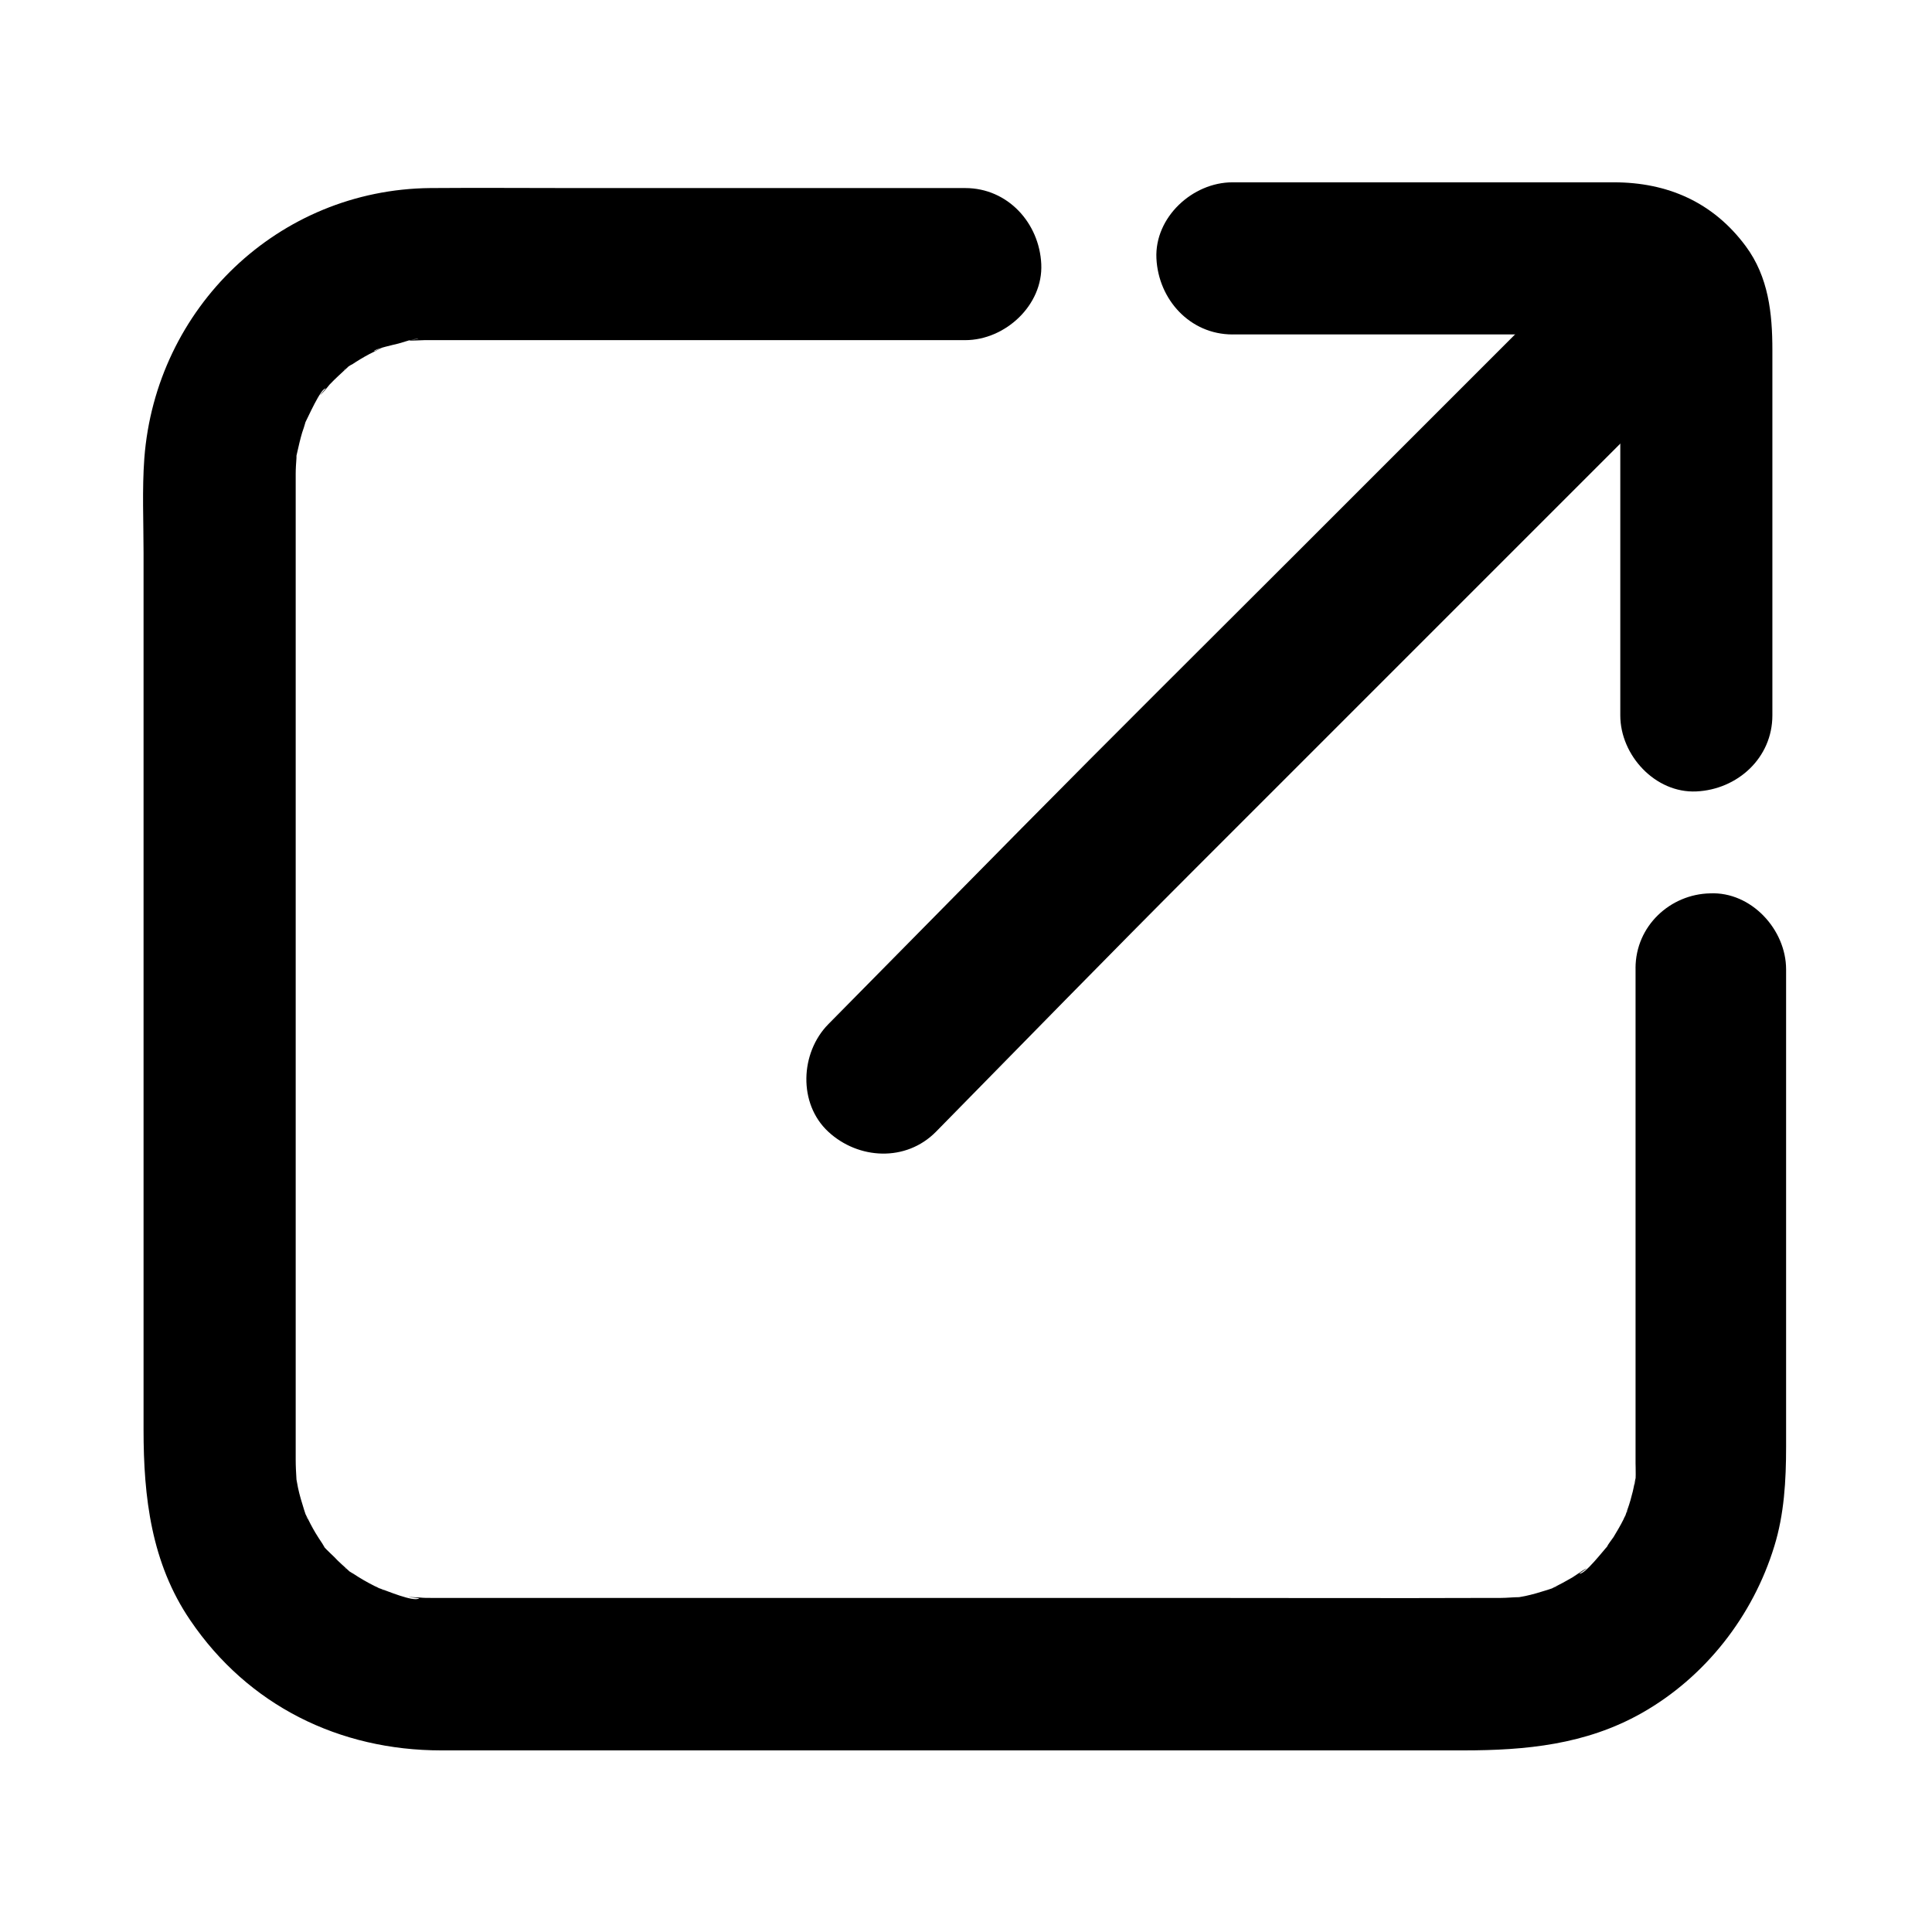 <?xml version="1.0" encoding="UTF-8"?>
<!-- Uploaded to: SVG Repo, www.svgrepo.com, Generator: SVG Repo Mixer Tools -->
<svg fill="#000000" width="800px" height="800px" version="1.1" viewBox="144 144 512 512" xmlns="http://www.w3.org/2000/svg">
 <g>
  <path d="m577.44 400.6v102.68 22.672 5.238 0.605c0 0.707 0.203 5.34-0.301 5.644 0.203-0.102 0.805-4.332 0.203-1.211-0.301 1.309-0.504 2.719-0.906 4.031-0.402 1.715-1.008 3.426-1.613 5.141-1.211 3.828 0.504-1.211 0.504-1.109 0.102 0.203-1.008 2.016-1.109 2.418-0.805 1.613-1.715 3.125-2.621 4.637-0.605 0.906-1.41 1.812-1.812 2.719-1.008 2.117 2.719-3.023 0.301-0.402-1.008 1.008-6.144 7.758-7.559 7.356 0.102 0 3.527-2.418 0.906-0.805-0.906 0.605-1.812 1.211-2.719 1.812-1.715 1.008-3.426 1.914-5.238 2.82-3.527 1.812 1.109-0.504 1.109-0.402 0 0.102-2.215 0.805-2.519 0.906-1.914 0.605-3.93 1.211-5.844 1.613-0.906 0.203-1.812 0.301-2.719 0.504-2.719 0.504 4.031-0.301 1.211-0.203-1.613 0-3.324 0.203-4.938 0.203h-1.512c-28.312 0.102-56.527 0-84.84 0h-132.1-48.164-13.199-3.125-0.605-0.102c-0.906 0-1.914 0-2.82-0.102-0.707 0-1.41-0.102-2.117-0.102-1.613-0.102-0.906 0 1.914 0.301-1.41 1.109-8.867-2.117-10.48-2.621-3.828-1.211 1.211 0.504 1.109 0.504-0.203 0.102-2.016-1.008-2.418-1.109-2.016-1.008-3.93-2.117-5.742-3.324 0.102 0.102-2.215-1.309-2.215-1.512 0 0 3.223 2.82 1.008 0.707-1.309-1.211-2.621-2.316-3.828-3.629-0.504-0.504-3.629-3.324-3.527-3.93-0.203 0.605 2.418 3.629 0.402 0.402-0.605-0.906-1.211-1.812-1.812-2.82-0.906-1.512-1.715-3.125-2.519-4.734-1.812-3.527 0.504 1.109 0.402 1.109-0.102 0-0.805-2.215-0.906-2.519-0.605-1.914-1.211-3.93-1.613-5.844-0.203-0.906-0.301-1.812-0.504-2.719-0.504-2.519 0.301 4.332 0.102 0.504-0.102-1.715-0.203-3.426-0.203-5.238v-29.121-124.54-101.47-6.047c0-1.41 0.102-2.82 0.203-4.231 0.102-3.125-0.504 0.906-0.301 1.211-0.102-0.203 0.504-2.719 0.504-2.719 0.402-1.812 0.805-3.527 1.309-5.238 0.301-0.906 0.605-1.715 0.805-2.519 1.309-4.332-2.016 3.828 0-0.102 0.605-1.109 4.133-9.168 5.441-9.07 0 0-2.82 3.223-0.707 1.008 0.605-0.605 1.109-1.309 1.715-2.016 1.512-1.613 3.125-3.023 4.734-4.535 2.215-2.117-1.008 0.707-1.008 0.707 0-0.203 2.215-1.613 2.215-1.512 1.512-1.008 3.023-1.914 4.535-2.719 0.805-0.402 1.613-0.805 2.418-1.211 3.527-1.812-1.109 0.504-1.109 0.402 0.102-0.605 5.644-1.812 6.449-2.016 0.906-0.203 4.637-1.613 5.34-1.109-0.301-0.203-4.332 0.402-1.211 0.301 0.906 0 1.914-0.102 2.82-0.102h2.016 13.906 118.09 9.27c10.578 0 20.656-9.27 20.152-20.152-0.504-10.883-8.867-20.152-20.152-20.152h-103.89c-12.594 0-25.293-0.102-37.887 0-40.305 0.402-72.75 31.738-75.773 71.641-0.605 8.262-0.203 16.727-0.203 24.988v53.707 134.32 44.438c0 17.734 2.016 35.266 12.395 50.48 15.316 22.57 39.5 34.461 66.504 34.461h33.855 129.48 107.51c16.523 0 32.445-1.512 47.258-9.875 16.93-9.574 29.523-25.797 35.164-44.234 2.621-8.465 3.125-17.434 3.125-26.301v-116.08-10.48c0-10.578-9.27-20.656-20.152-20.152-10.48 0.207-19.75 8.57-19.75 19.855z"/>
  <path d="m470.63 232.63h94.816 7.152 1.715 0.301c3.93-0.203-3.727-0.805-0.102 0 3.023 0.707-1.512 0.203-1.211-0.605-0.102 0.203 2.519 1.008 2.215 1.309-0.301 0.301-3.629-3.426-1.211-0.605 0 0-2.316-3.426-1.211-1.613 0.102 0.203 0.203 0.402 0.301 0.504 0.805 1.512 0.805 1.512 0.102-0.102-0.203-0.402-0.301-0.805-0.504-1.211 0.203 0.605 0.402 1.211 0.605 1.914-0.805 2.016 0.102-2.519-0.203-2.117-0.402 0.605 0.102 0.906 0 1.41v3.727 52.297 46.047c0 10.578 9.27 20.656 20.152 20.152 10.883-0.504 20.152-8.867 20.152-20.152v-96.832c0-9.672-1.008-19.348-7.055-27.508-8.664-11.688-20.758-16.93-34.965-16.93h-52.598-48.465c-10.578 0-20.656 9.27-20.152 20.152 0.516 10.895 8.879 20.164 20.164 20.164z"/>
  <path d="m572.8 205.33c-28.816 28.816-57.535 57.535-86.352 86.352-23.879 23.879-47.863 47.66-71.641 71.742-17.129 17.332-34.16 34.66-51.289 51.992-7.457 7.559-8.062 21.059 0 28.516 7.961 7.356 20.555 8.062 28.516 0 22.973-23.375 45.848-46.855 69.023-70.031 35.266-35.266 70.633-70.633 105.9-105.9 11.387-11.387 22.773-22.773 34.258-34.258 7.457-7.457 8.062-21.16 0-28.516-7.961-7.25-20.457-7.856-28.418 0.105z"/>
 </g>
</svg>